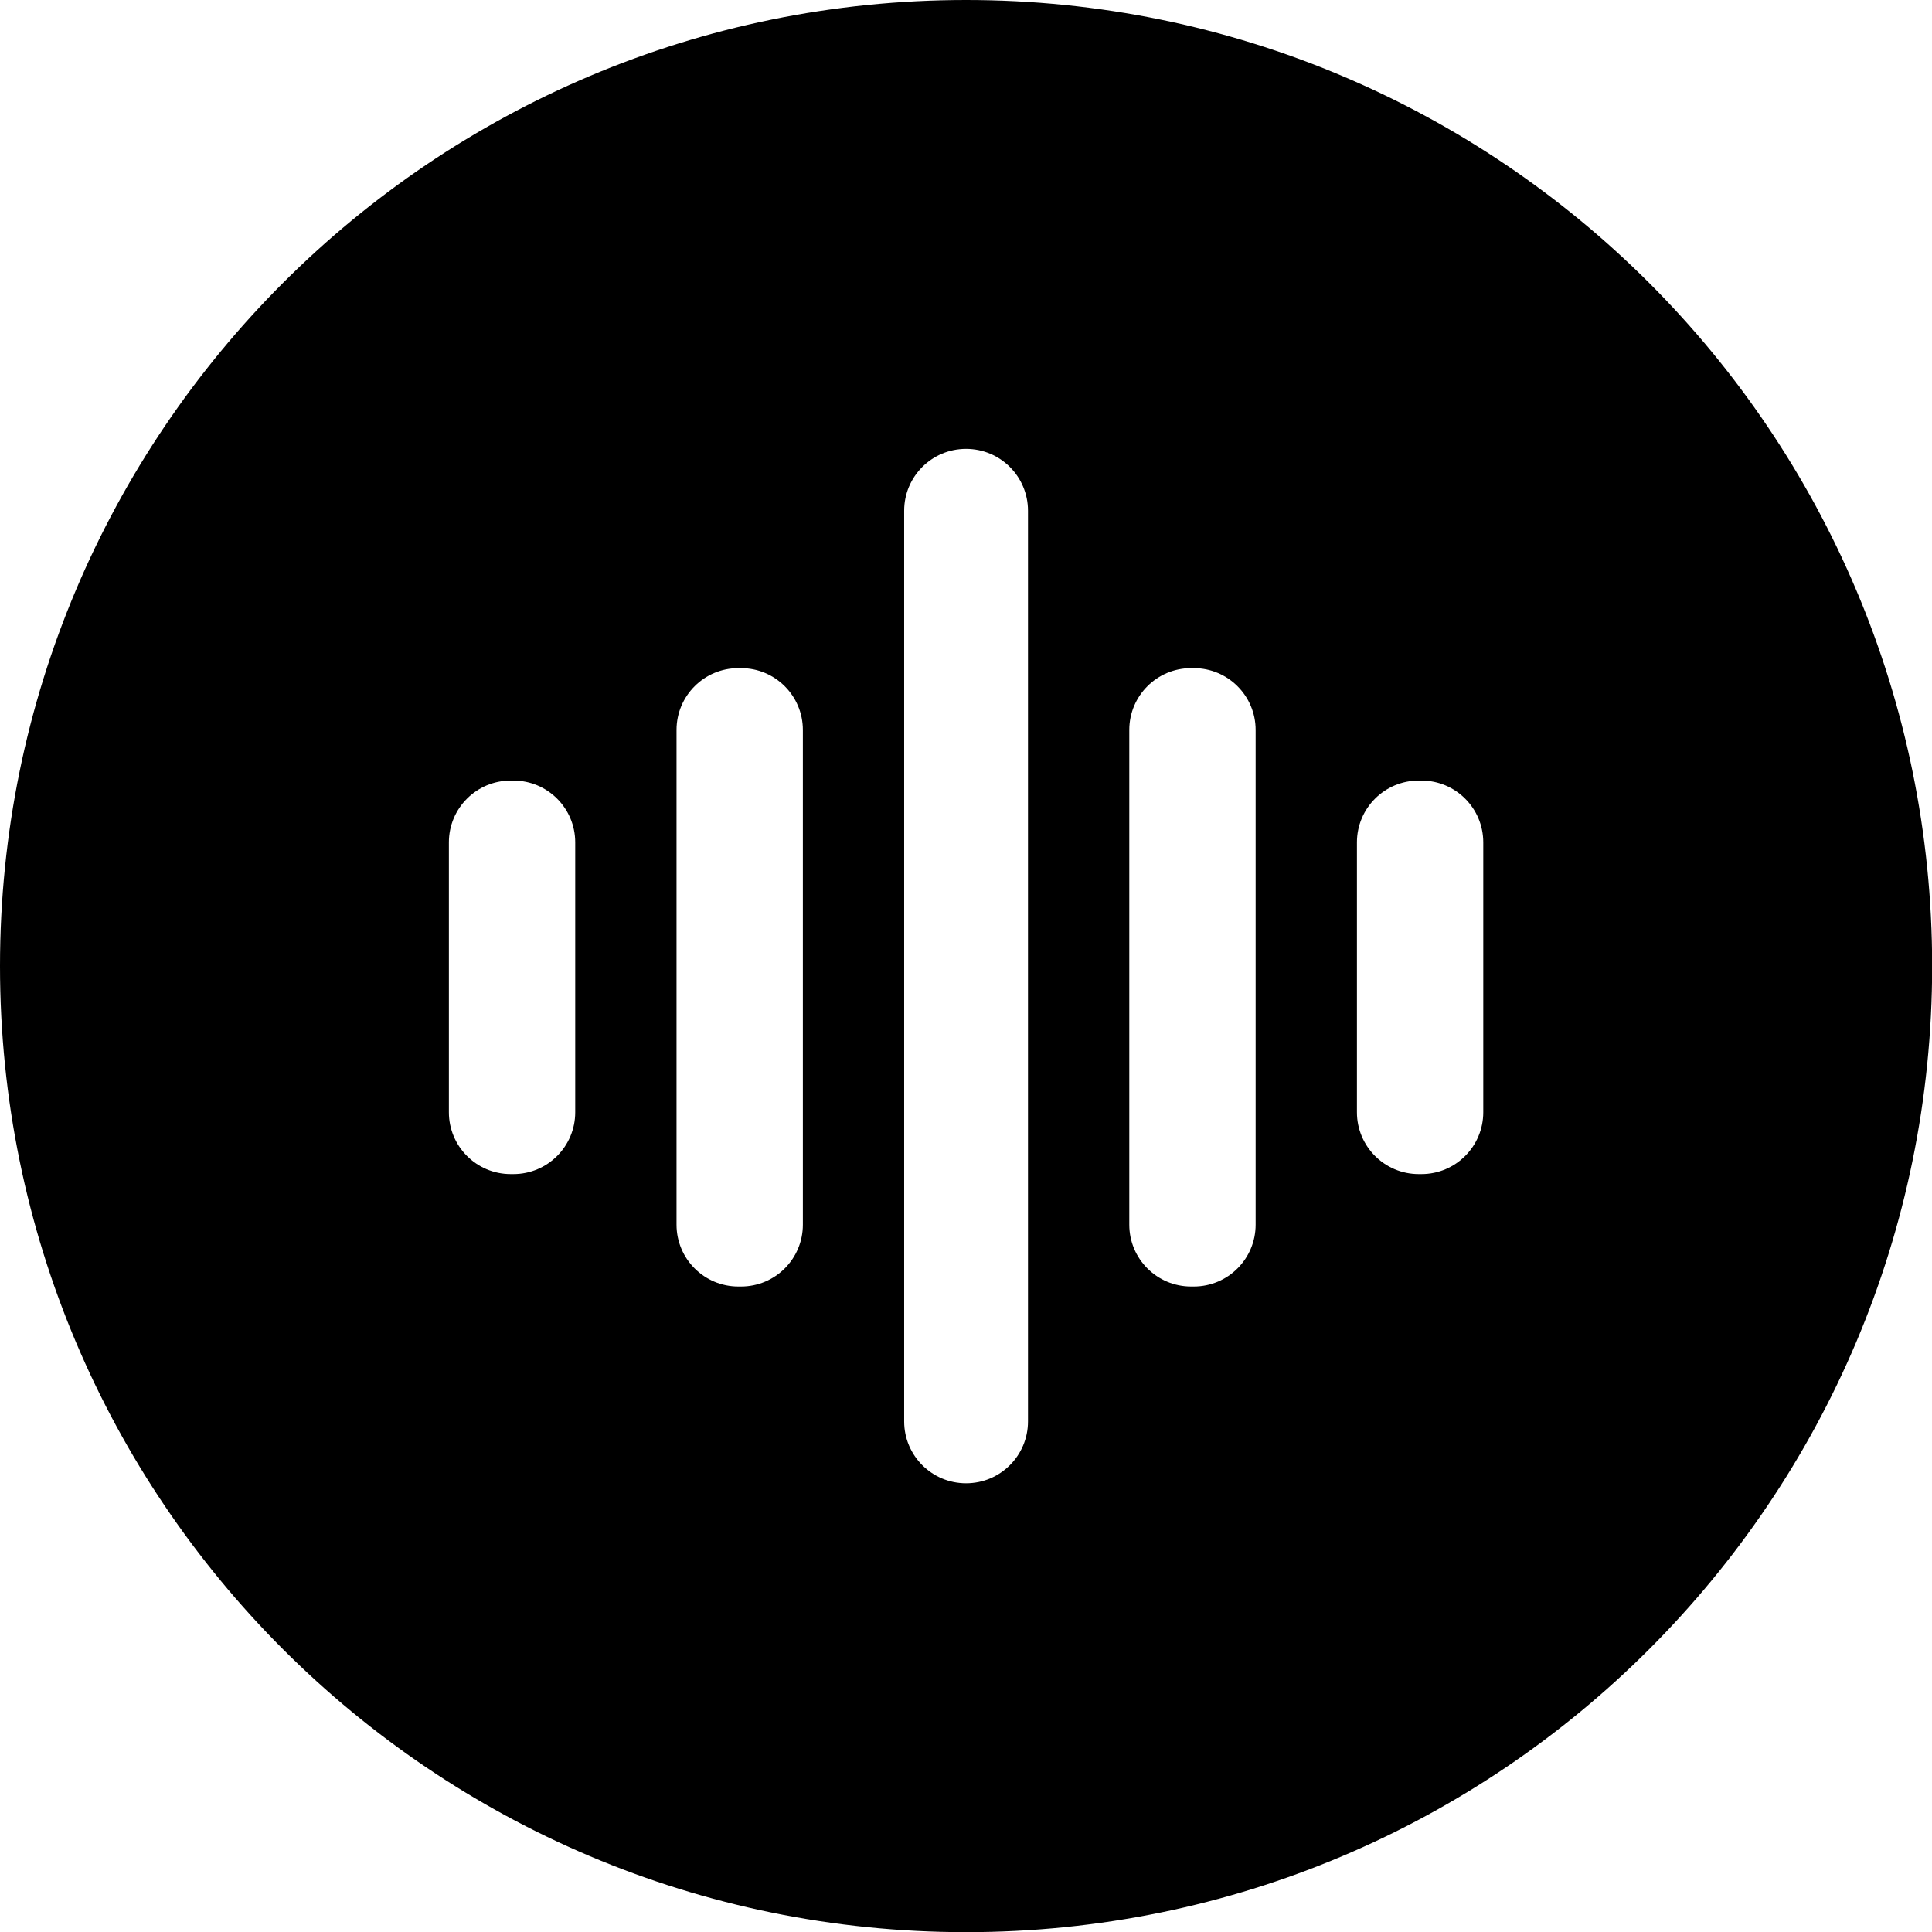 <svg xmlns="http://www.w3.org/2000/svg" version="1.1" xmlns:xlink="http://www.w3.org/1999/xlink" width="1000" height="1000"><style>
    #light-icon {
      display: inline;
    }
    #dark-icon {
      display: none;
    }

    @media (prefers-color-scheme: dark) {
      #light-icon {
        display: none;
      }
      #dark-icon {
        display: inline;
      }
    }
  </style><g id="light-icon"><svg xmlns="http://www.w3.org/2000/svg" version="1.1" xmlns:xlink="http://www.w3.org/1999/xlink" width="1000" height="1000"><g><g transform="matrix(4.167,0,0,4.167,-5.684341886080802e-14,-5.684341886080802e-14)"><svg xmlns="http://www.w3.org/2000/svg" version="1.1" xmlns:xlink="http://www.w3.org/1999/xlink" width="240px" height="240px"><svg width="240px" height="240px" viewBox="0 0 240 240" version="1.1" xmlns="http://www.w3.org/2000/svg" xmlns:xlink="http://www.w3.org/1999/xlink">
    <title>Combined Shape</title>
    <g id="*New*" stroke="none" stroke-width="1" fill="none" fill-rule="evenodd">
        <path d="M120,0 C186.274,0 240,53.726 240,120 C240,186.274 186.274,240 120,240 C53.726,240 0,186.274 0,120 C0,53.726 53.726,0 120,0 Z M120.011,55.758 L119.989,55.758 C115.748,55.758 112.31,59.195 112.31,63.436 L112.31,176.564 C112.31,180.805 115.748,184.242 119.989,184.242 L120.011,184.242 C124.252,184.242 127.69,180.805 127.69,176.564 L127.69,63.436 C127.69,59.195 124.252,55.758 120.011,55.758 Z M92.049,82.991 L91.713,82.991 C87.472,82.991 84.034,86.429 84.034,90.669 L84.034,152.124 C84.034,156.365 87.472,159.802 91.713,159.802 L92.049,159.802 C96.289,159.802 99.727,156.365 99.727,152.124 L99.727,90.669 C99.727,86.429 96.289,82.991 92.049,82.991 Z M148.287,82.991 L147.951,82.991 C143.711,82.991 140.273,86.429 140.273,90.669 L140.273,152.124 C140.273,156.365 143.711,159.802 147.951,159.802 L148.287,159.802 C152.528,159.802 155.966,156.365 155.966,152.124 L155.966,90.669 C155.966,86.429 152.528,82.991 148.287,82.991 Z M176.564,96.957 L176.228,96.957 C171.987,96.957 168.549,100.394 168.549,104.635 L168.549,138.158 C168.549,142.399 171.987,145.837 176.228,145.837 L176.564,145.837 C180.805,145.837 184.242,142.399 184.242,138.158 L184.242,104.635 C184.242,100.394 180.805,96.957 176.564,96.957 Z M63.772,96.957 L63.436,96.957 C59.195,96.957 55.758,100.394 55.758,104.635 L55.758,138.158 C55.758,142.399 59.195,145.837 63.436,145.837 L63.772,145.837 C68.013,145.837 71.451,142.399 71.451,138.158 L71.451,104.635 C71.451,100.394 68.013,96.957 63.772,96.957 Z" id="Combined-Shape" fill="#000000"></path>
    </g>
</svg></svg></g></g></svg></g><g id="dark-icon"><svg xmlns="http://www.w3.org/2000/svg" version="1.1" xmlns:xlink="http://www.w3.org/1999/xlink" width="1000" height="1000"><g><g transform="matrix(4.167,0,0,4.167,-5.684341886080802e-14,-5.684341886080802e-14)"><svg xmlns="http://www.w3.org/2000/svg" version="1.1" xmlns:xlink="http://www.w3.org/1999/xlink" width="240px" height="240px"><svg width="240px" height="240px" viewBox="0 0 240 240" version="1.1" xmlns="http://www.w3.org/2000/svg" xmlns:xlink="http://www.w3.org/1999/xlink">
    <title>Combined Shape</title>
    <g id="*New*" stroke="none" stroke-width="1" fill="none" fill-rule="evenodd">
        <path d="M120,0 C186.274,0 240,53.726 240,120 C240,186.274 186.274,240 120,240 C53.726,240 0,186.274 0,120 C0,53.726 53.726,0 120,0 Z M120.011,55.758 L119.989,55.758 C115.748,55.758 112.31,59.195 112.31,63.436 L112.31,176.564 C112.31,180.805 115.748,184.242 119.989,184.242 L120.011,184.242 C124.252,184.242 127.69,180.805 127.69,176.564 L127.69,63.436 C127.69,59.195 124.252,55.758 120.011,55.758 Z M92.049,82.991 L91.713,82.991 C87.472,82.991 84.034,86.429 84.034,90.669 L84.034,152.124 C84.034,156.365 87.472,159.802 91.713,159.802 L92.049,159.802 C96.289,159.802 99.727,156.365 99.727,152.124 L99.727,90.669 C99.727,86.429 96.289,82.991 92.049,82.991 Z M148.287,82.991 L147.951,82.991 C143.711,82.991 140.273,86.429 140.273,90.669 L140.273,152.124 C140.273,156.365 143.711,159.802 147.951,159.802 L148.287,159.802 C152.528,159.802 155.966,156.365 155.966,152.124 L155.966,90.669 C155.966,86.429 152.528,82.991 148.287,82.991 Z M176.564,96.957 L176.228,96.957 C171.987,96.957 168.549,100.394 168.549,104.635 L168.549,138.158 C168.549,142.399 171.987,145.837 176.228,145.837 L176.564,145.837 C180.805,145.837 184.242,142.399 184.242,138.158 L184.242,104.635 C184.242,100.394 180.805,96.957 176.564,96.957 Z M63.772,96.957 L63.436,96.957 C59.195,96.957 55.758,100.394 55.758,104.635 L55.758,138.158 C55.758,142.399 59.195,145.837 63.436,145.837 L63.772,145.837 C68.013,145.837 71.451,142.399 71.451,138.158 L71.451,104.635 C71.451,100.394 68.013,96.957 63.772,96.957 Z" id="Combined-Shape" fill="#FFFFFF"></path>
    </g>
</svg></svg></g></g></svg></g></svg>